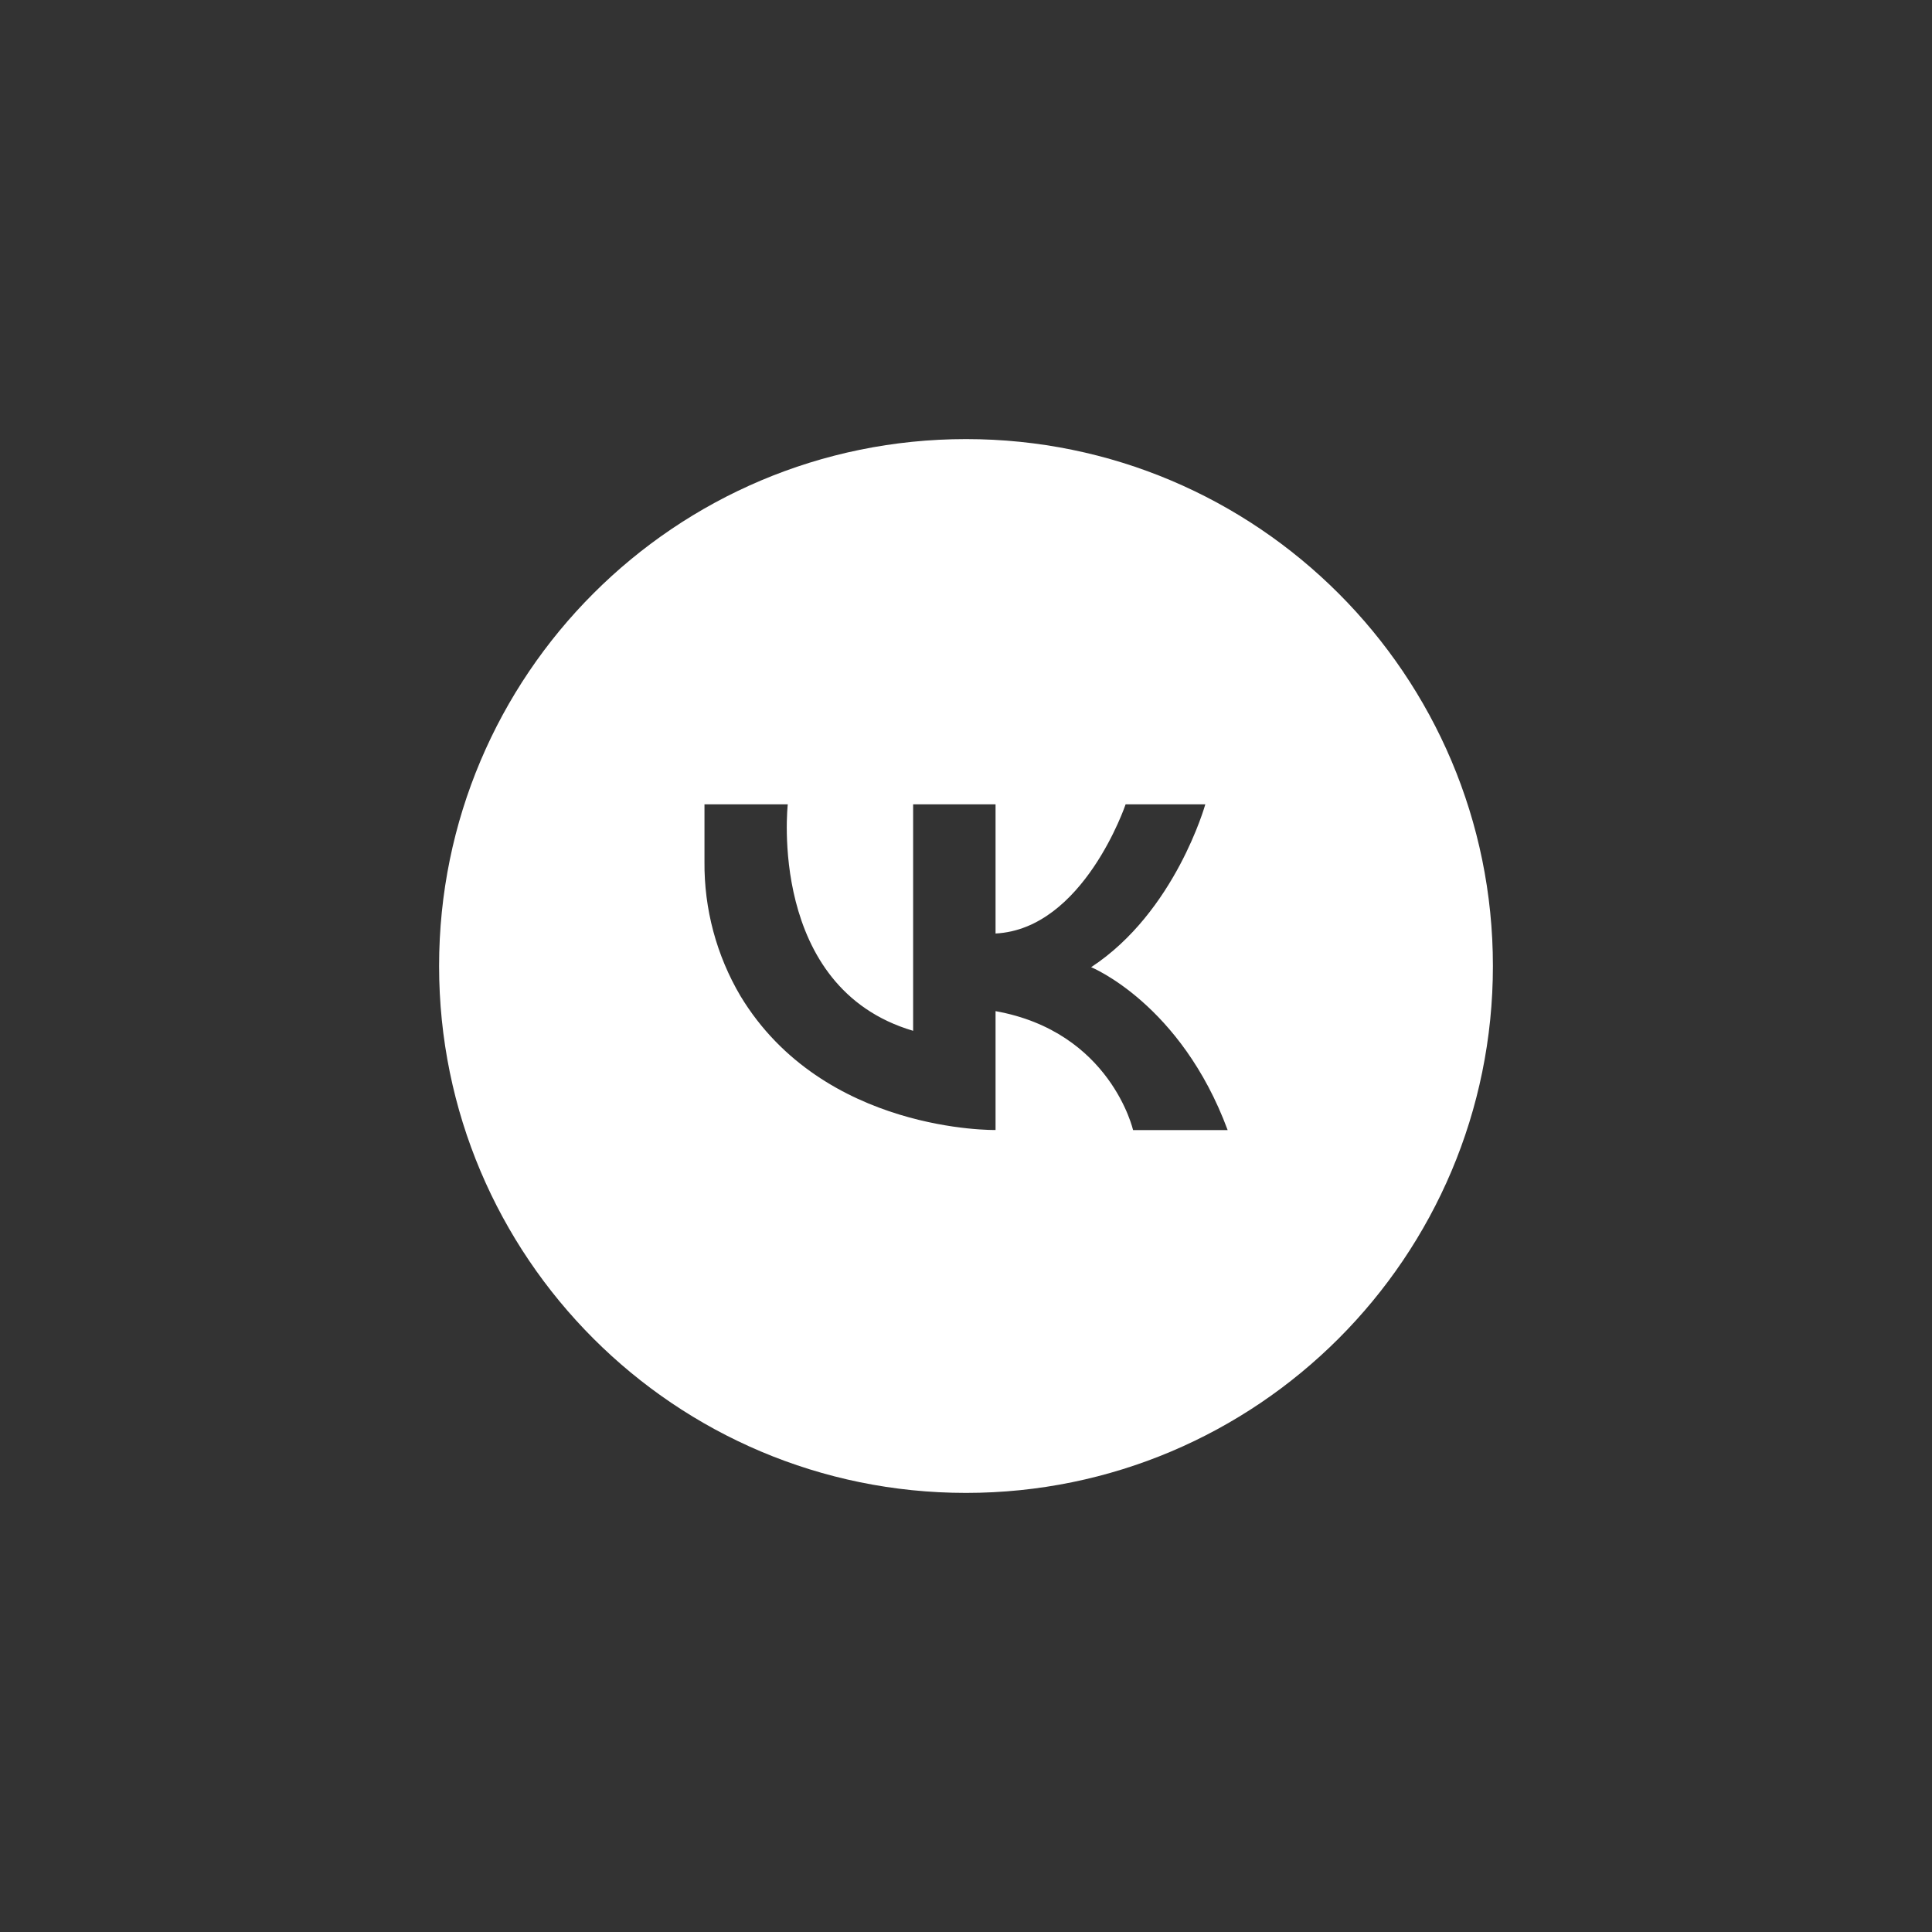 <?xml version="1.0" encoding="UTF-8"?> <svg xmlns="http://www.w3.org/2000/svg" width="44" height="44" viewBox="0 0 44 44" fill="none"><rect x="0" y="0" width="44" height="44" fill="#333333" stroke="none"/> <path fill-rule="evenodd" clip-rule="evenodd" d="M34 22C34 28.628 28.627 34 22 34C15.373 34 10 28.628 10 22C10 15.373 15.373 10 22 10C28.627 10 34 15.373 34 22ZM27.45 18.318C27.45 18.318 26.769 20.769 24.85 22.027C24.85 22.027 26.892 22.858 27.959 25.737H25.805C25.805 25.737 25.294 23.498 22.673 23.028V25.735C22.673 25.735 18.754 25.81 16.864 22.684C16.317 21.758 16.034 20.7 16.044 19.624V18.318H17.941C17.941 18.318 17.472 22.496 20.796 23.476V18.318H22.673V21.26C24.677 21.157 25.635 18.318 25.635 18.318H27.45Z" fill="white"></path> </svg> 